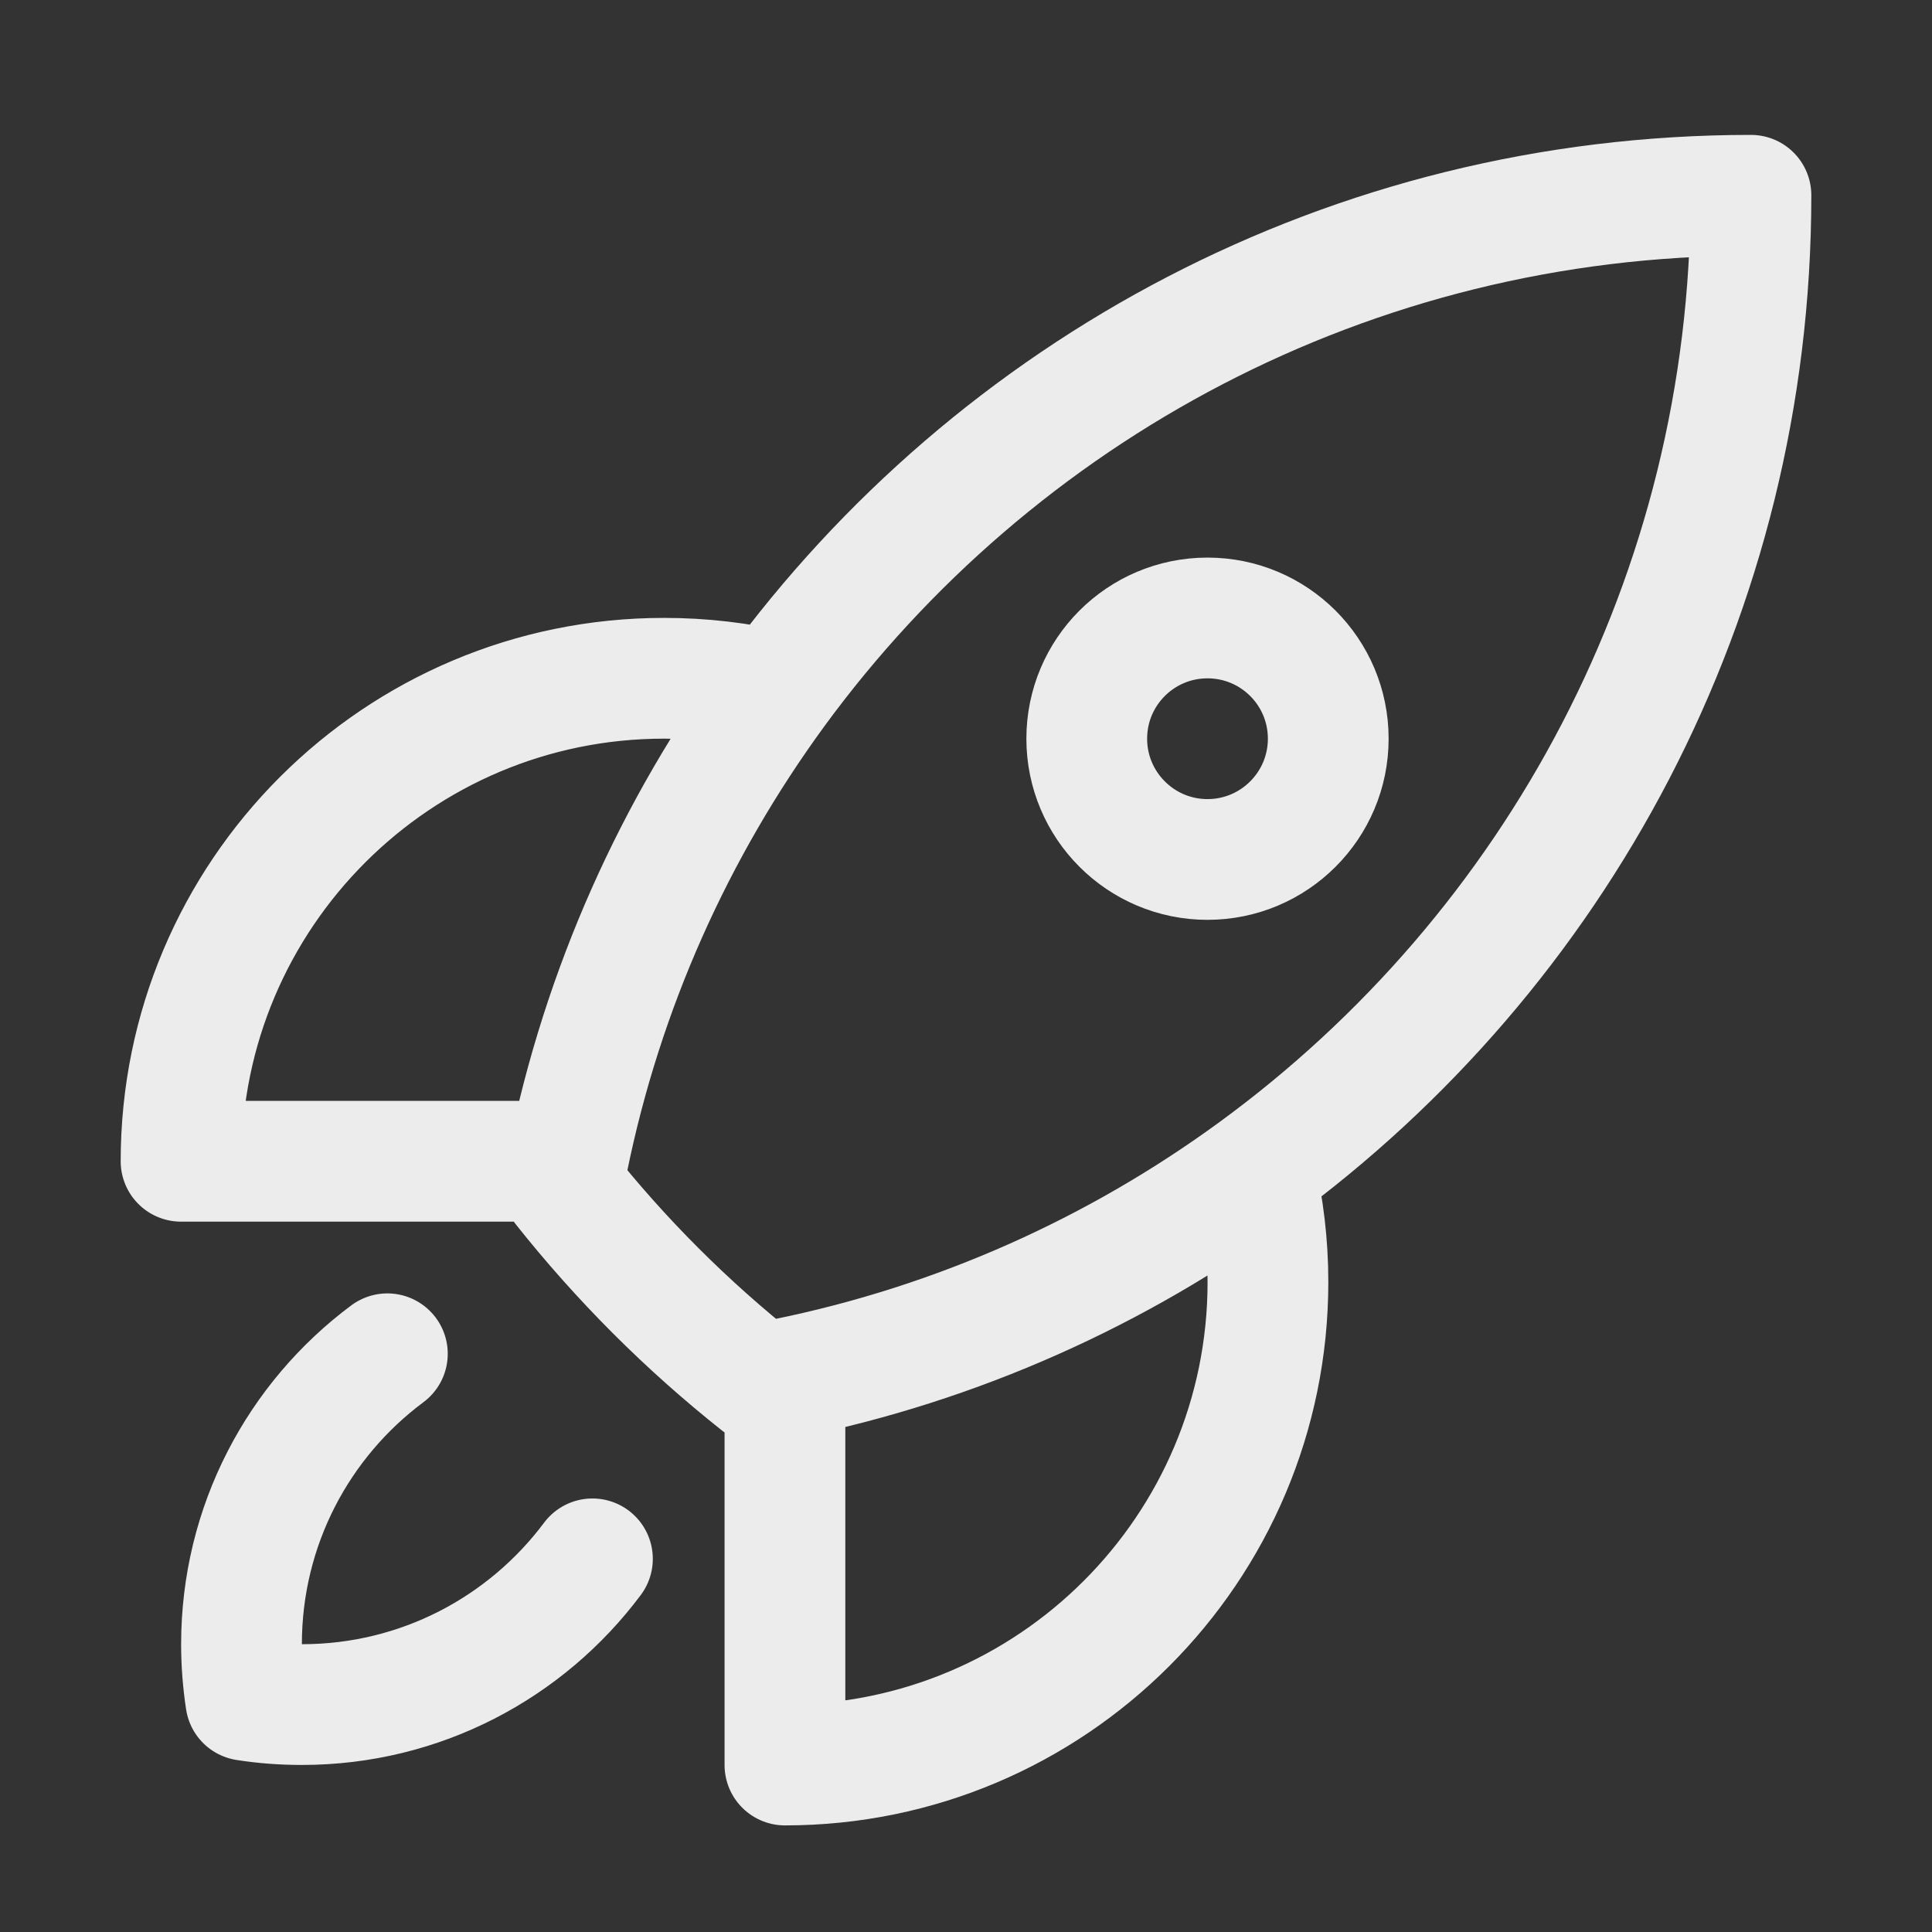 <svg width="14" height="14" viewBox="0 0 14 14" fill="none" xmlns="http://www.w3.org/2000/svg">
<rect x="0" y="0" width="14" height="14" fill="#333333" stroke="none"/>
<path d="M9.094 8.485C9.155 8.743 9.188 9.013 9.188 9.29C9.188 11.223 7.62 12.79 5.688 12.79V9.99M9.094 8.485C11.273 6.893 12.688 4.319 12.688 1.415C9.783 1.415 7.21 2.83 5.618 5.008M9.094 8.485C8.098 9.213 6.941 9.736 5.688 9.99M5.618 5.008C5.36 4.947 5.09 4.915 4.812 4.915C2.88 4.915 1.312 6.482 1.312 8.415H4.113M5.618 5.008C4.89 6.005 4.367 7.161 4.113 8.415M5.688 9.99C5.627 10.002 5.567 10.014 5.506 10.025C4.977 9.606 4.497 9.126 4.078 8.597C4.089 8.536 4.101 8.476 4.113 8.415M2.807 9.81C2.165 10.288 1.75 11.053 1.75 11.915C1.75 12.053 1.761 12.189 1.781 12.321C1.914 12.342 2.049 12.352 2.188 12.352C3.049 12.352 3.814 11.937 4.293 11.296M9.625 5.353C9.625 5.836 9.233 6.228 8.75 6.228C8.267 6.228 7.875 5.836 7.875 5.353C7.875 4.869 8.267 4.478 8.75 4.478C9.233 4.478 9.625 4.869 9.625 5.353Z" stroke="#ECECEC" stroke-width="0.875" stroke-linecap="round" stroke-linejoin="round"/>
</svg>
